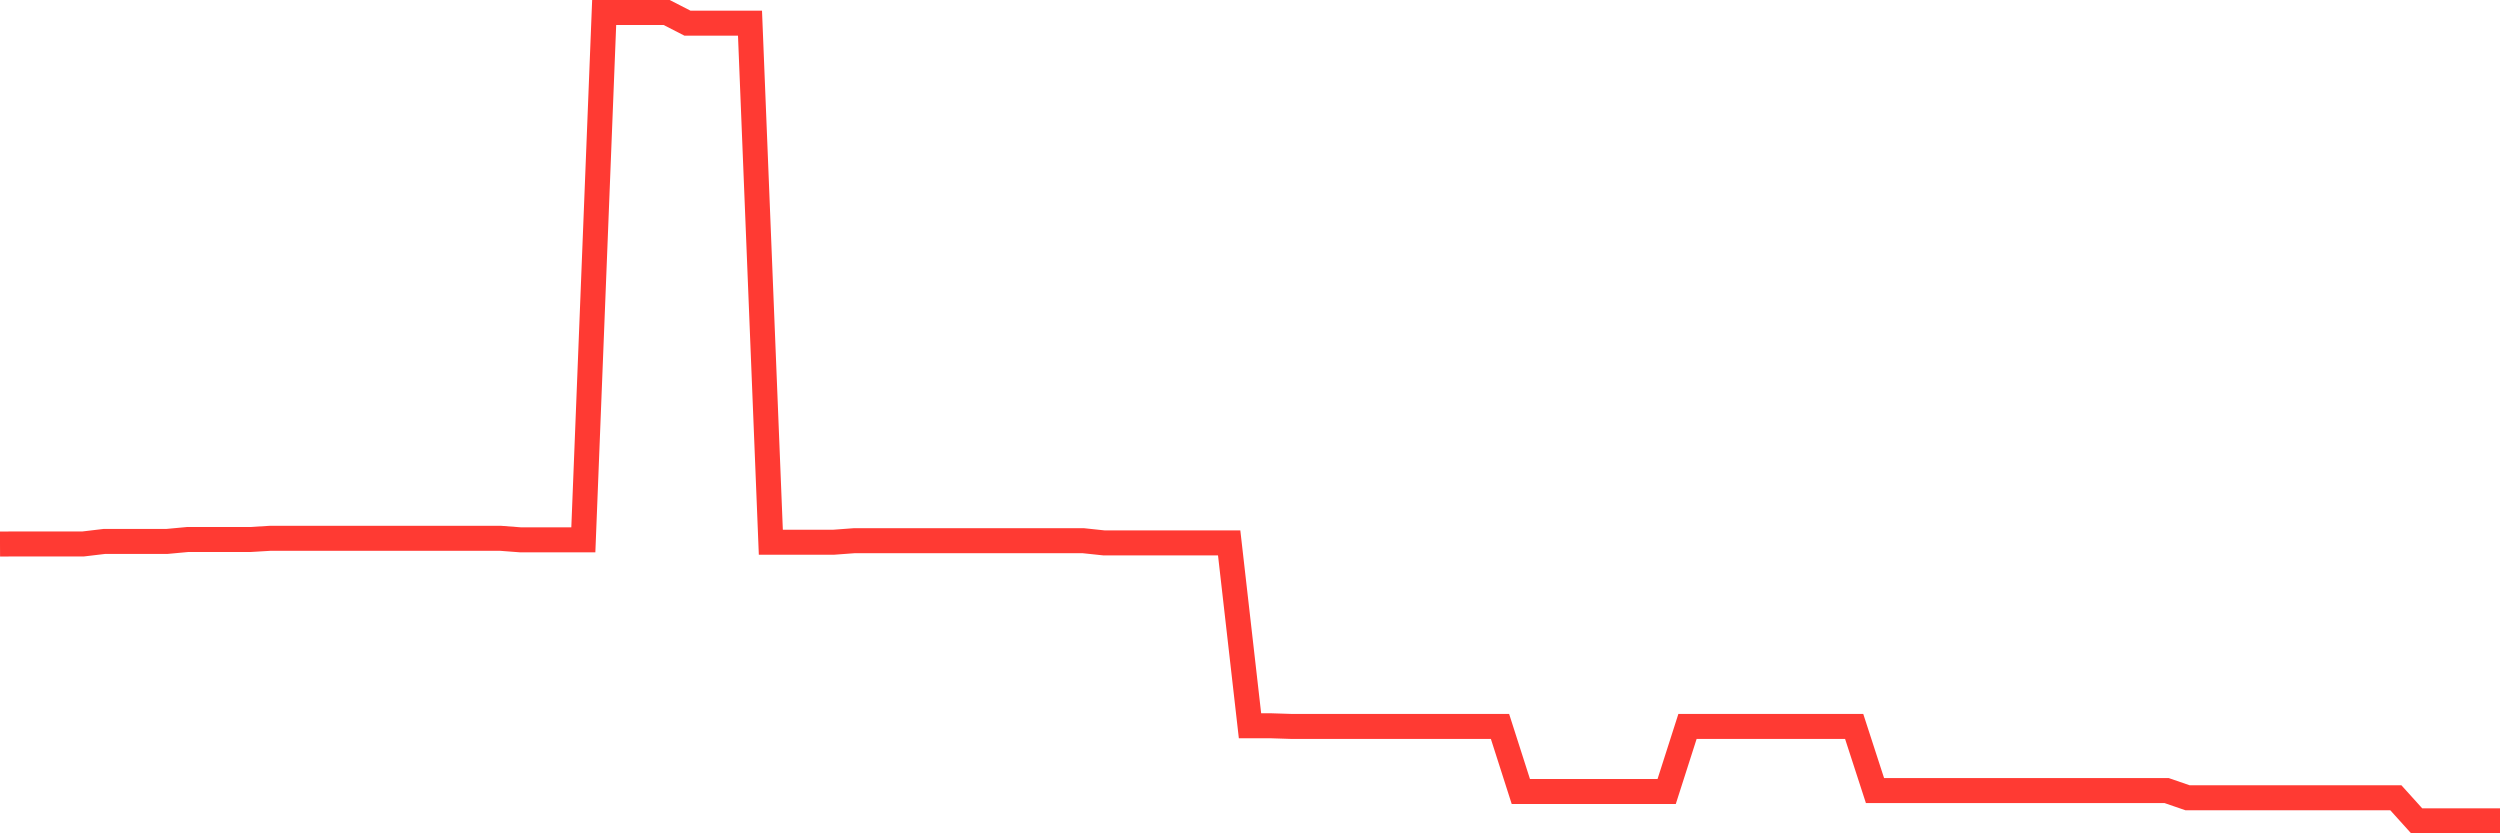 <svg
  xmlns="http://www.w3.org/2000/svg"
  xmlns:xlink="http://www.w3.org/1999/xlink"
  width="120"
  height="40"
  viewBox="0 0 120 40"
  preserveAspectRatio="none"
>
  <polyline
    points="0,26.114 1,26.109 2,26.109 3,26.109 4,26.109 5,25.99 6,25.99 7,25.99 8,25.99 9,25.897 10,25.897 11,25.897 12,25.897 13,25.837 14,25.837 15,25.837 16,25.837 17,25.837 18,25.837 19,25.837 20,25.837 21,25.837 22,25.837 23,25.837 24,25.837 25,25.913 26,25.913 27,25.913 28,25.913 29,0.6 30,0.6 31,0.6 32,0.6 33,1.113 34,1.113 35,1.113 36,1.113 37,26.028 38,26.028 39,26.028 40,26.028 41,25.954 42,25.954 43,25.954 44,25.954 45,25.954 46,25.954 47,25.954 48,25.954 49,25.954 50,25.954 51,25.954 52,25.954 53,26.06 54,26.06 55,26.06 56,26.06 57,26.06 58,26.06 59,26.06 60,34.837 61,34.837 62,34.869 63,34.869 64,34.869 65,34.869 66,34.869 67,34.869 68,34.869 69,34.869 70,34.869 71,34.869 72,34.869 73,37.991 74,37.991 75,37.991 76,37.991 77,37.991 78,37.991 79,37.991 80,37.991 81,34.869 82,34.869 83,34.869 84,34.869 85,34.869 86,34.869 87,34.869 88,34.869 89,34.869 90,37.948 91,37.948 92,37.948 93,37.948 94,37.948 95,37.948 96,37.948 97,37.948 98,37.948 99,37.948 100,37.948 101,37.948 102,37.948 103,37.948 104,37.948 105,38.292 106,38.292 107,38.292 108,38.292 109,38.292 110,38.292 111,38.292 112,38.292 113,38.292 114,38.292 115,38.292 116,39.4 117,39.4 118,39.4 119,39.4 120,39.4"
    fill="none"
    stroke="#ff3a33"
    stroke-width="1.2"
  >
  </polyline>
</svg>